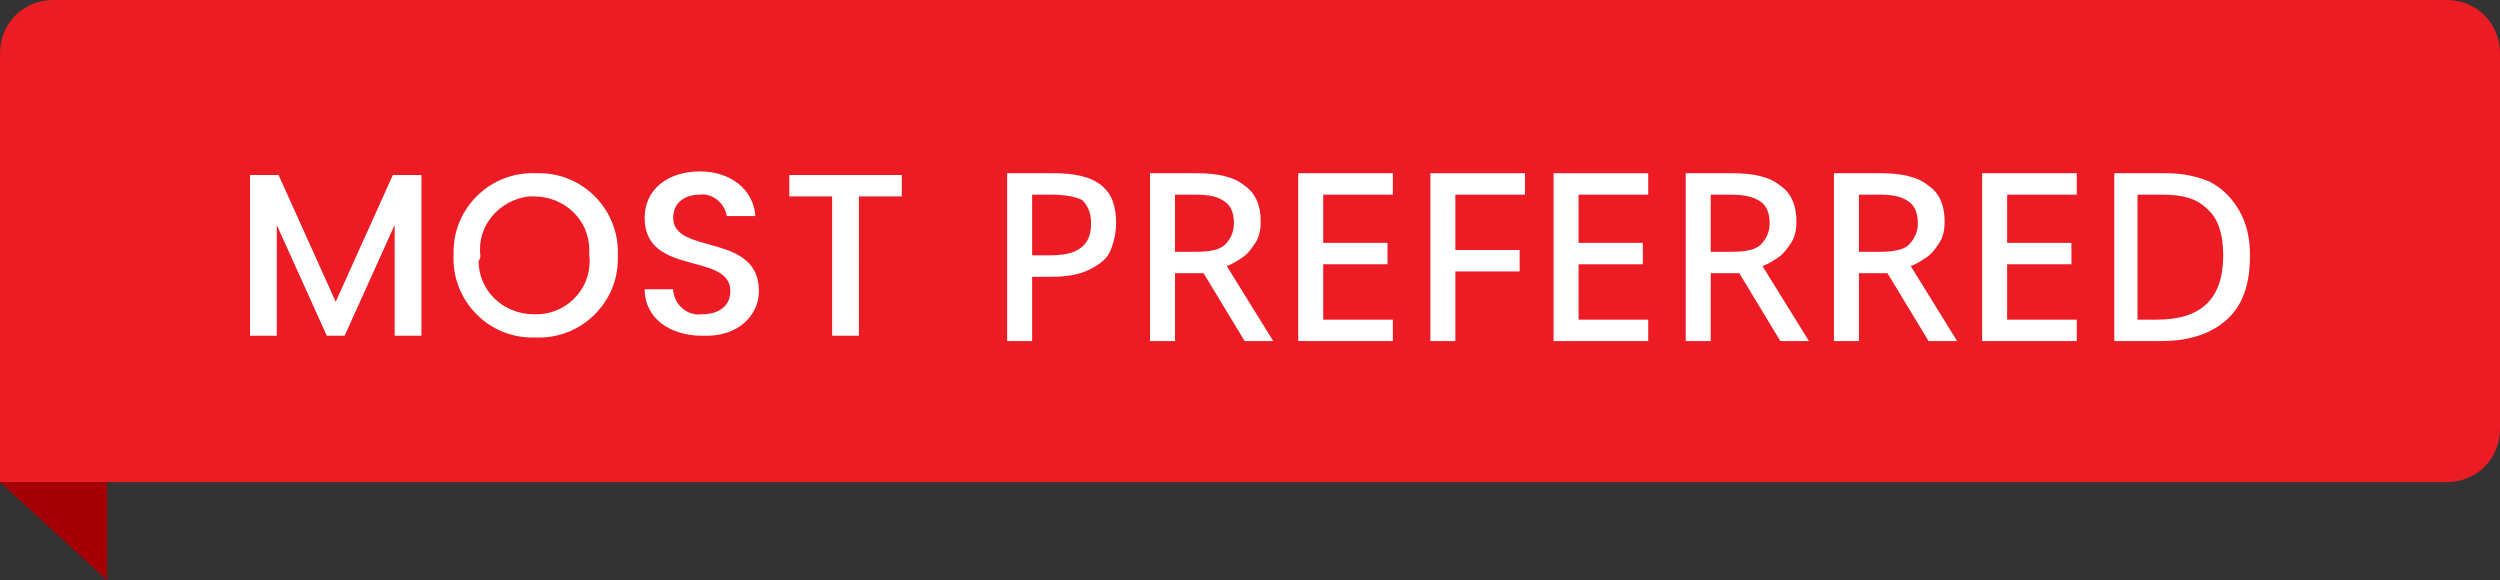 <?xml version="1.0" encoding="utf-8"?>
<!-- Generator: Adobe Illustrator 25.4.1, SVG Export Plug-In . SVG Version: 6.00 Build 0)  -->
<svg version="1.1" id="Layer_1" xmlns="http://www.w3.org/2000/svg" xmlns:xlink="http://www.w3.org/1999/xlink" x="0px" y="0px"
	 viewBox="0 0 140 32.5" style="enable-background:new 0 0 140 32.5;" xml:space="preserve">
<rect x="0" y="0" width="140" height="32.5" fill="#333333" stroke="none"/>
<style type="text/css">
	.st0{fill:#ED1C24;}
	.st1{fill:#A50006;}
	.st2{fill:#FFFFFF;}
</style>
<g>
	<g>
		<path id="Rectangle_1" class="st0" d="M3,0h134c1.7,0,3,1.3,3,3v21c0,1.7-1.3,3-3,3H0l0,0V3C0,1.3,1.3,0,3,0z"/>
		<path id="Path_30" class="st1" d="M0,27h6v5.5L0,27z"/>
	</g>
	<g>
		<path id="Path_32" class="st2" d="M14,18.8h1.5v-6.2l2.8,6.2h1l2.8-6.2v6.2h1.5v-9h-1.6l-3.2,7.1l-3.2-7.1H14L14,18.8z M34.6,14.3
			c0.1-2.5-1.9-4.6-4.4-4.6c-0.1,0-0.2,0-0.2,0c-2.5-0.1-4.6,1.9-4.6,4.4c0,0.1,0,0.1,0,0.2c-0.1,2.5,1.9,4.6,4.4,4.6
			c0.1,0,0.1,0,0.2,0c2.5,0.1,4.6-1.9,4.6-4.4C34.6,14.5,34.6,14.4,34.6,14.3z M26.9,14.3c-0.2-1.7,1.1-3.1,2.7-3.3
			c0.1,0,0.2,0,0.3,0c1.7,0,3.1,1.3,3.1,3c0,0.1,0,0.2,0,0.3c0.2,1.7-1.1,3.2-2.8,3.3c-0.1,0-0.2,0-0.3,0c-1.7,0-3.1-1.3-3.1-3
			C26.9,14.5,26.9,14.4,26.9,14.3z M42.5,16.3c0-3.3-4.8-2-4.8-4.1c0-0.9,0.7-1.3,1.5-1.3c0.7-0.1,1.4,0.5,1.5,1.2h1.6
			c-0.1-1.5-1.4-2.5-3.1-2.5c-1.8,0-3.1,1-3.1,2.6c0,3.3,4.8,1.9,4.8,4.1c0,0.8-0.6,1.3-1.6,1.3c-0.8,0.1-1.5-0.5-1.6-1.3
			c0,0,0-0.1,0-0.1h-1.6c0,1.6,1.4,2.6,3.2,2.6C41.4,18.9,42.5,17.6,42.5,16.3z M44.2,11h2.4v7.8h1.5V11h2.4V9.8h-6.3V11z"/>
		<g>
			<path class="st2" d="M59,9.7c1.2,0,2.1,0.2,2.7,0.7s0.8,1.2,0.8,2.1c0,0.5-0.1,1-0.3,1.5s-0.6,0.8-1.2,1.1s-1.3,0.4-2.2,0.4h-1
				v3.6h-1.4V9.7H59z M58.9,10.9h-1.1v3.4h0.9c0.8,0,1.4-0.1,1.8-0.4c0.4-0.3,0.6-0.7,0.6-1.4c0-0.6-0.2-1-0.5-1.3
				C60.2,11,59.6,10.9,58.9,10.9z"/>
			<path class="st2" d="M67,9.7c1.2,0,2.1,0.2,2.7,0.7c0.6,0.4,0.9,1.1,0.9,2c0,0.5-0.1,0.9-0.3,1.2c-0.2,0.3-0.4,0.6-0.7,0.8
				c-0.3,0.2-0.6,0.4-0.9,0.5l2.6,4.2h-1.6l-2.3-3.8h-1.6v3.8h-1.4V9.7H67z M66.9,10.9h-1.1v3.2H67c0.7,0,1.3-0.1,1.6-0.4
				c0.3-0.3,0.5-0.7,0.5-1.2c0-0.6-0.2-1-0.5-1.2C68.2,11,67.7,10.9,66.9,10.9z"/>
			<path class="st2" d="M78,19.1h-5.3V9.7H78v1.2h-3.9v2.7h3.6v1.2h-3.6v3.1H78V19.1z"/>
			<path class="st2" d="M81.5,19.1h-1.4V9.7h5.3v1.2h-3.9V14h3.6v1.2h-3.6V19.1z"/>
			<path class="st2" d="M92.3,19.1H87V9.7h5.3v1.2h-3.9v2.7h3.6v1.2h-3.6v3.1h3.9V19.1z"/>
			<path class="st2" d="M97,9.7c1.2,0,2.1,0.2,2.7,0.7c0.6,0.4,0.9,1.1,0.9,2c0,0.5-0.1,0.9-0.3,1.2c-0.2,0.3-0.4,0.6-0.7,0.8
				c-0.3,0.2-0.6,0.4-0.9,0.5l2.6,4.2h-1.6l-2.3-3.8h-1.6v3.8h-1.4V9.7H97z M96.9,10.9h-1.1v3.2H97c0.7,0,1.3-0.1,1.6-0.4
				c0.3-0.3,0.5-0.7,0.5-1.2c0-0.6-0.2-1-0.5-1.2C98.2,11,97.6,10.9,96.9,10.9z"/>
			<path class="st2" d="M105.3,9.7c1.2,0,2.1,0.2,2.7,0.7c0.6,0.4,0.9,1.1,0.9,2c0,0.5-0.1,0.9-0.3,1.2c-0.2,0.3-0.4,0.6-0.7,0.8
				c-0.3,0.2-0.6,0.4-0.9,0.5l2.6,4.2H108l-2.3-3.8h-1.6v3.8h-1.4V9.7H105.3z M105.2,10.9h-1.1v3.2h1.2c0.7,0,1.3-0.1,1.6-0.4
				c0.3-0.3,0.5-0.7,0.5-1.2c0-0.6-0.2-1-0.5-1.2C106.5,11,106,10.9,105.2,10.9z"/>
			<path class="st2" d="M116.3,19.1H111V9.7h5.3v1.2h-3.9v2.7h3.6v1.2h-3.6v3.1h3.9V19.1z"/>
			<path class="st2" d="M126,14.3c0,1.6-0.4,2.8-1.3,3.6s-2.1,1.2-3.7,1.2h-2.6V9.7h2.9c1,0,1.8,0.2,2.5,0.5
				c0.7,0.4,1.2,0.9,1.6,1.6S126,13.3,126,14.3z M124.5,14.3c0-1.2-0.3-2.1-0.9-2.6c-0.6-0.6-1.4-0.8-2.5-0.8h-1.4v7h1.1
				C123.3,17.9,124.5,16.7,124.5,14.3z"/>
		</g>
	</g>
</g>
</svg>
